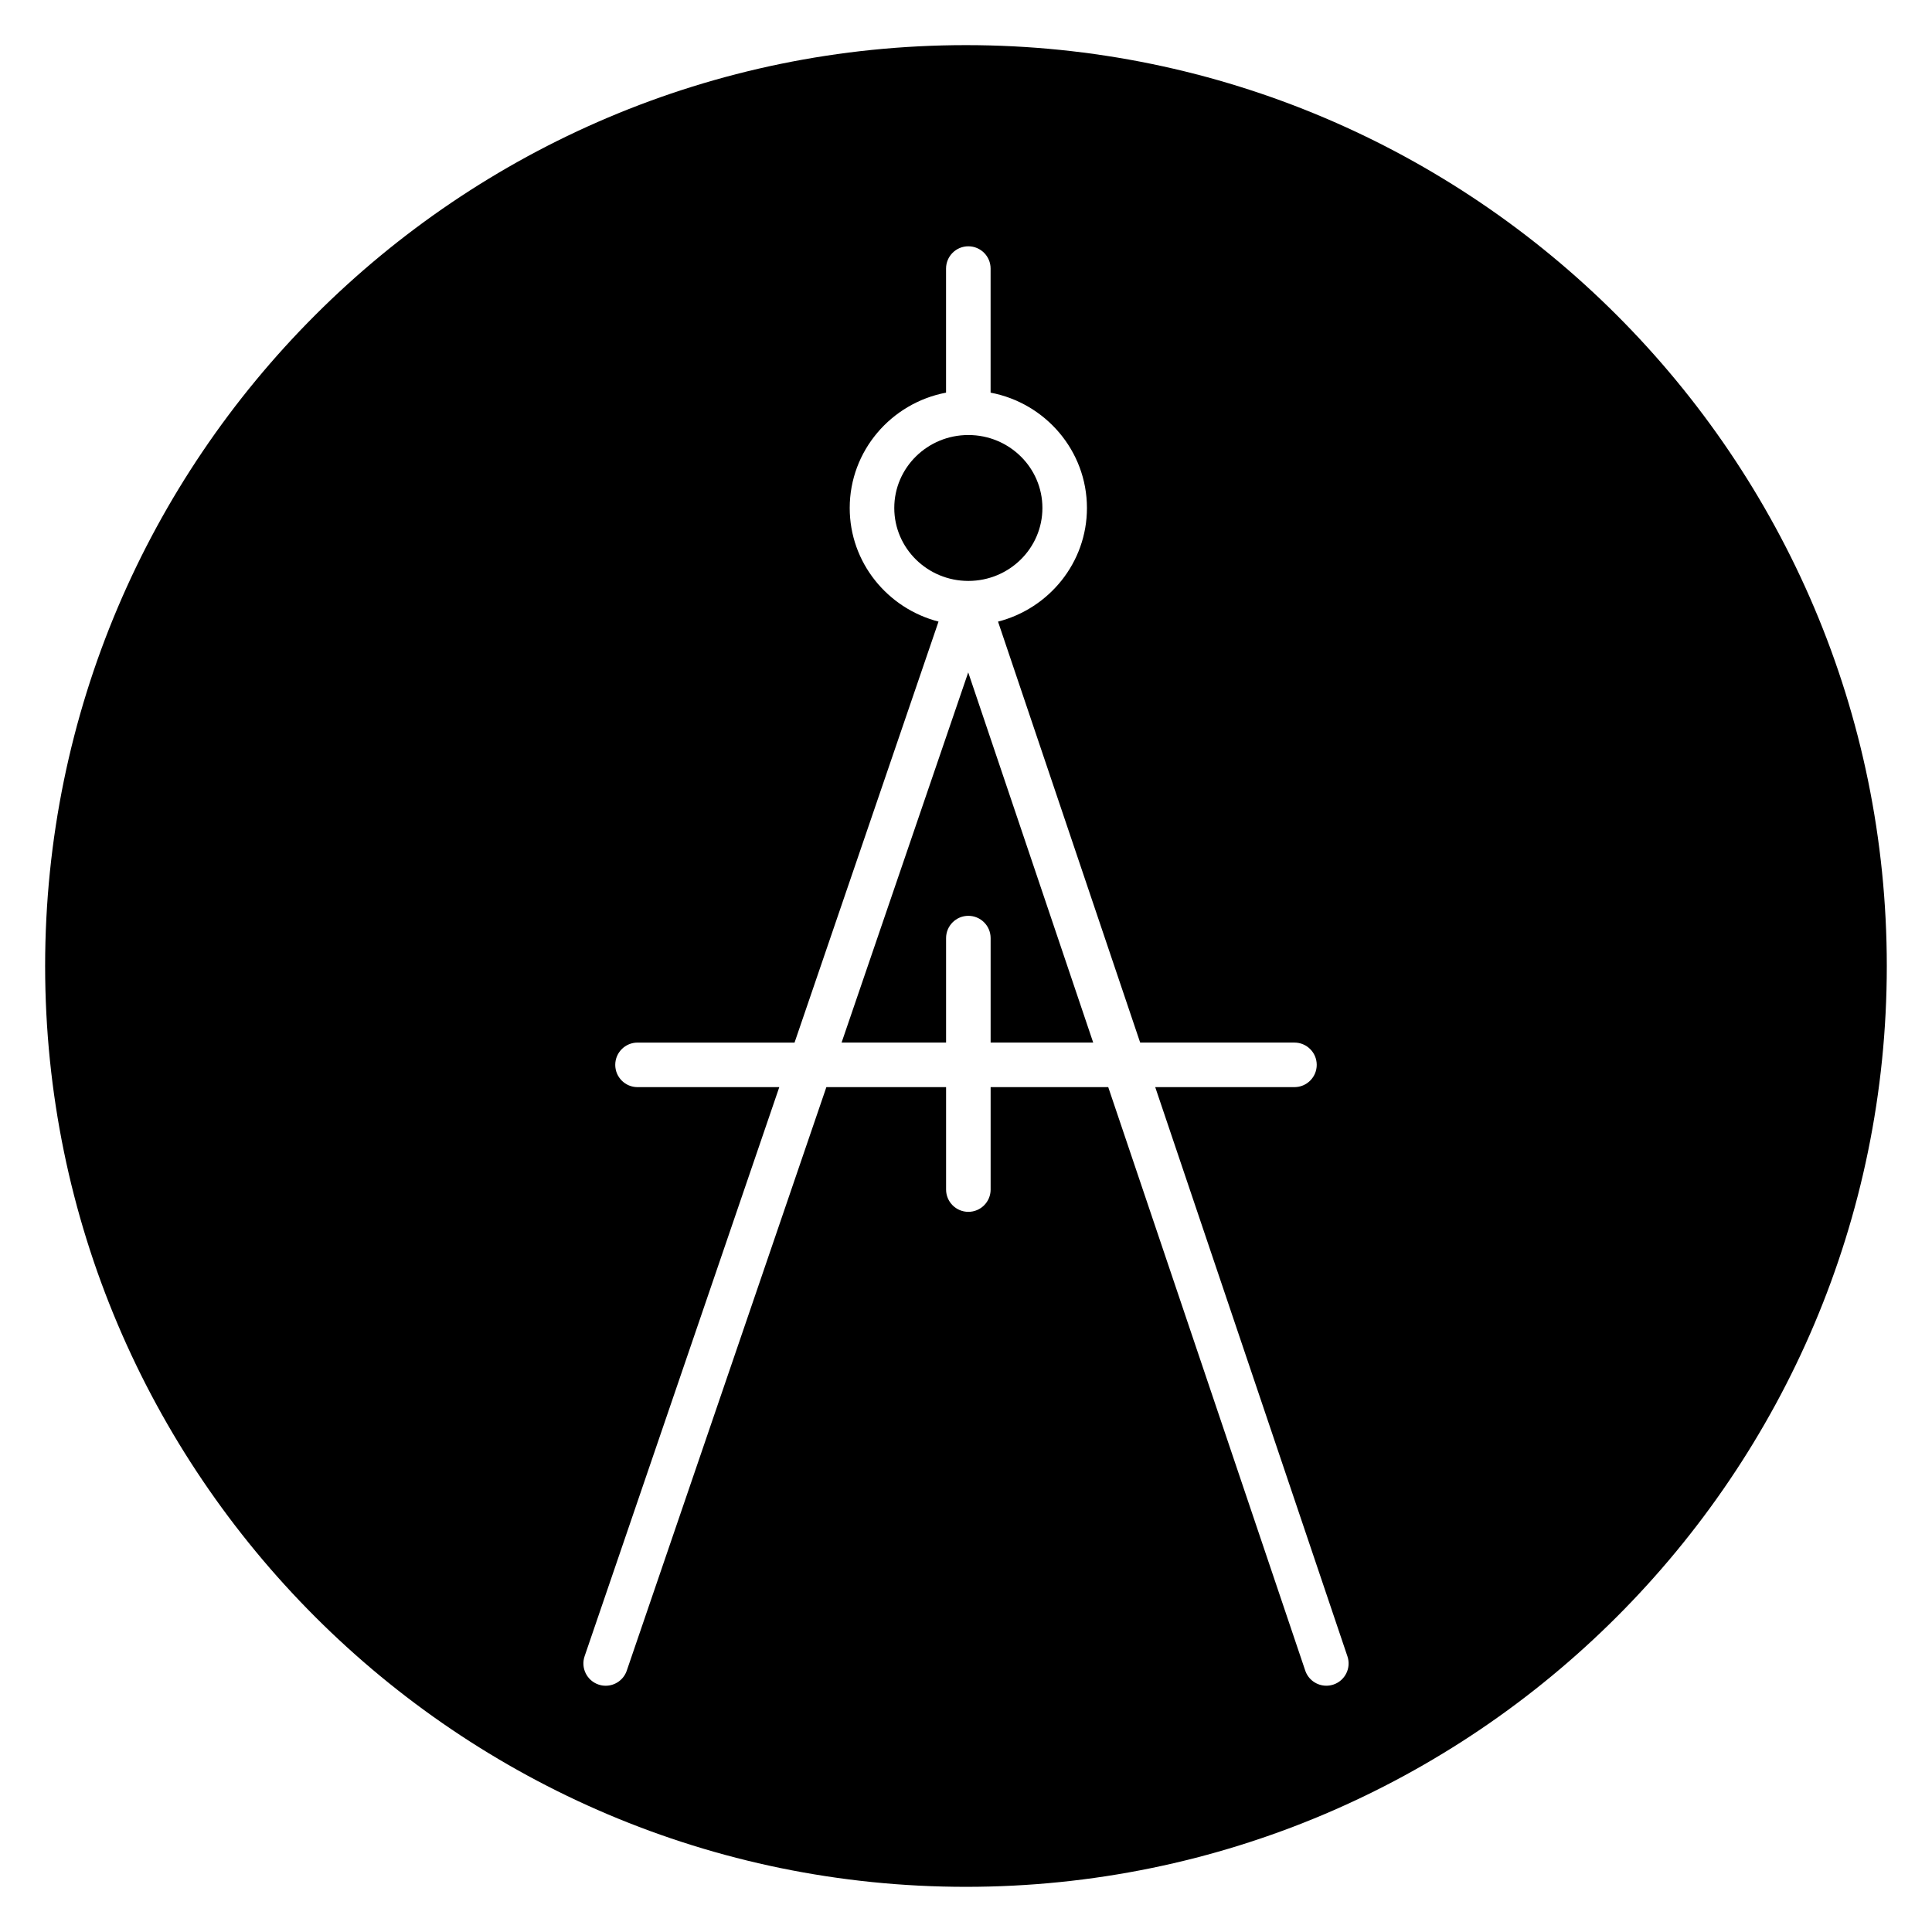<?xml version="1.0" encoding="UTF-8"?>
<!-- Uploaded to: SVG Repo, www.svgrepo.com, Generator: SVG Repo Mixer Tools -->
<svg fill="#000000" width="800px" height="800px" version="1.1" viewBox="144 144 512 512" xmlns="http://www.w3.org/2000/svg">
 <g>
  <path d="m420.25 278.62c0 10.676-8.789 19.332-19.629 19.332s-19.629-8.656-19.629-19.332c0-10.68 8.789-19.336 19.629-19.336s19.629 8.656 19.629 19.336"/>
  <path d="m367.03 420.29h27.691v-27.684c0-3.258 2.644-5.902 5.902-5.902 3.258 0 5.902 2.644 5.902 5.902v27.684h27.184l-33.121-98.098z"/>
  <path d="m400 155.96c-134.56 0-244.04 109.47-244.04 244.04 0 134.56 109.47 244.03 244.03 244.03s244.03-109.47 244.03-244.03c0.004-134.56-109.47-244.04-244.03-244.04zm97.379 434.46c-0.621 0.211-1.258 0.312-1.887 0.312-2.465 0-4.762-1.555-5.594-4.019l-52.203-154.61h-31.168v27.145c0 3.258-2.644 5.902-5.902 5.902s-5.902-2.644-5.902-5.902v-27.145h-31.727l-52.898 154.64c-0.84 2.453-3.129 3.996-5.586 3.996-0.633 0-1.273-0.098-1.91-0.32-3.086-1.055-4.731-4.414-3.676-7.496l51.594-150.82h-37.57c-3.258 0-5.902-2.644-5.902-5.902 0-3.258 2.644-5.902 5.902-5.902h41.613l38.156-111.57c-13.516-3.488-23.535-15.641-23.535-30.102 0-15.168 11.012-27.824 25.531-30.57v-32.883c0-3.258 2.644-5.902 5.902-5.902 3.258 0 5.902 2.644 5.902 5.902v32.883c14.52 2.746 25.531 15.402 25.531 30.57 0 14.473-10.031 26.637-23.562 30.109l37.668 111.56h40.887c3.258 0 5.902 2.644 5.902 5.902 0 3.258-2.644 5.902-5.902 5.902h-36.898l50.934 150.84c1.051 3.094-0.609 6.441-3.699 7.484z"/>
 </g>
</svg>